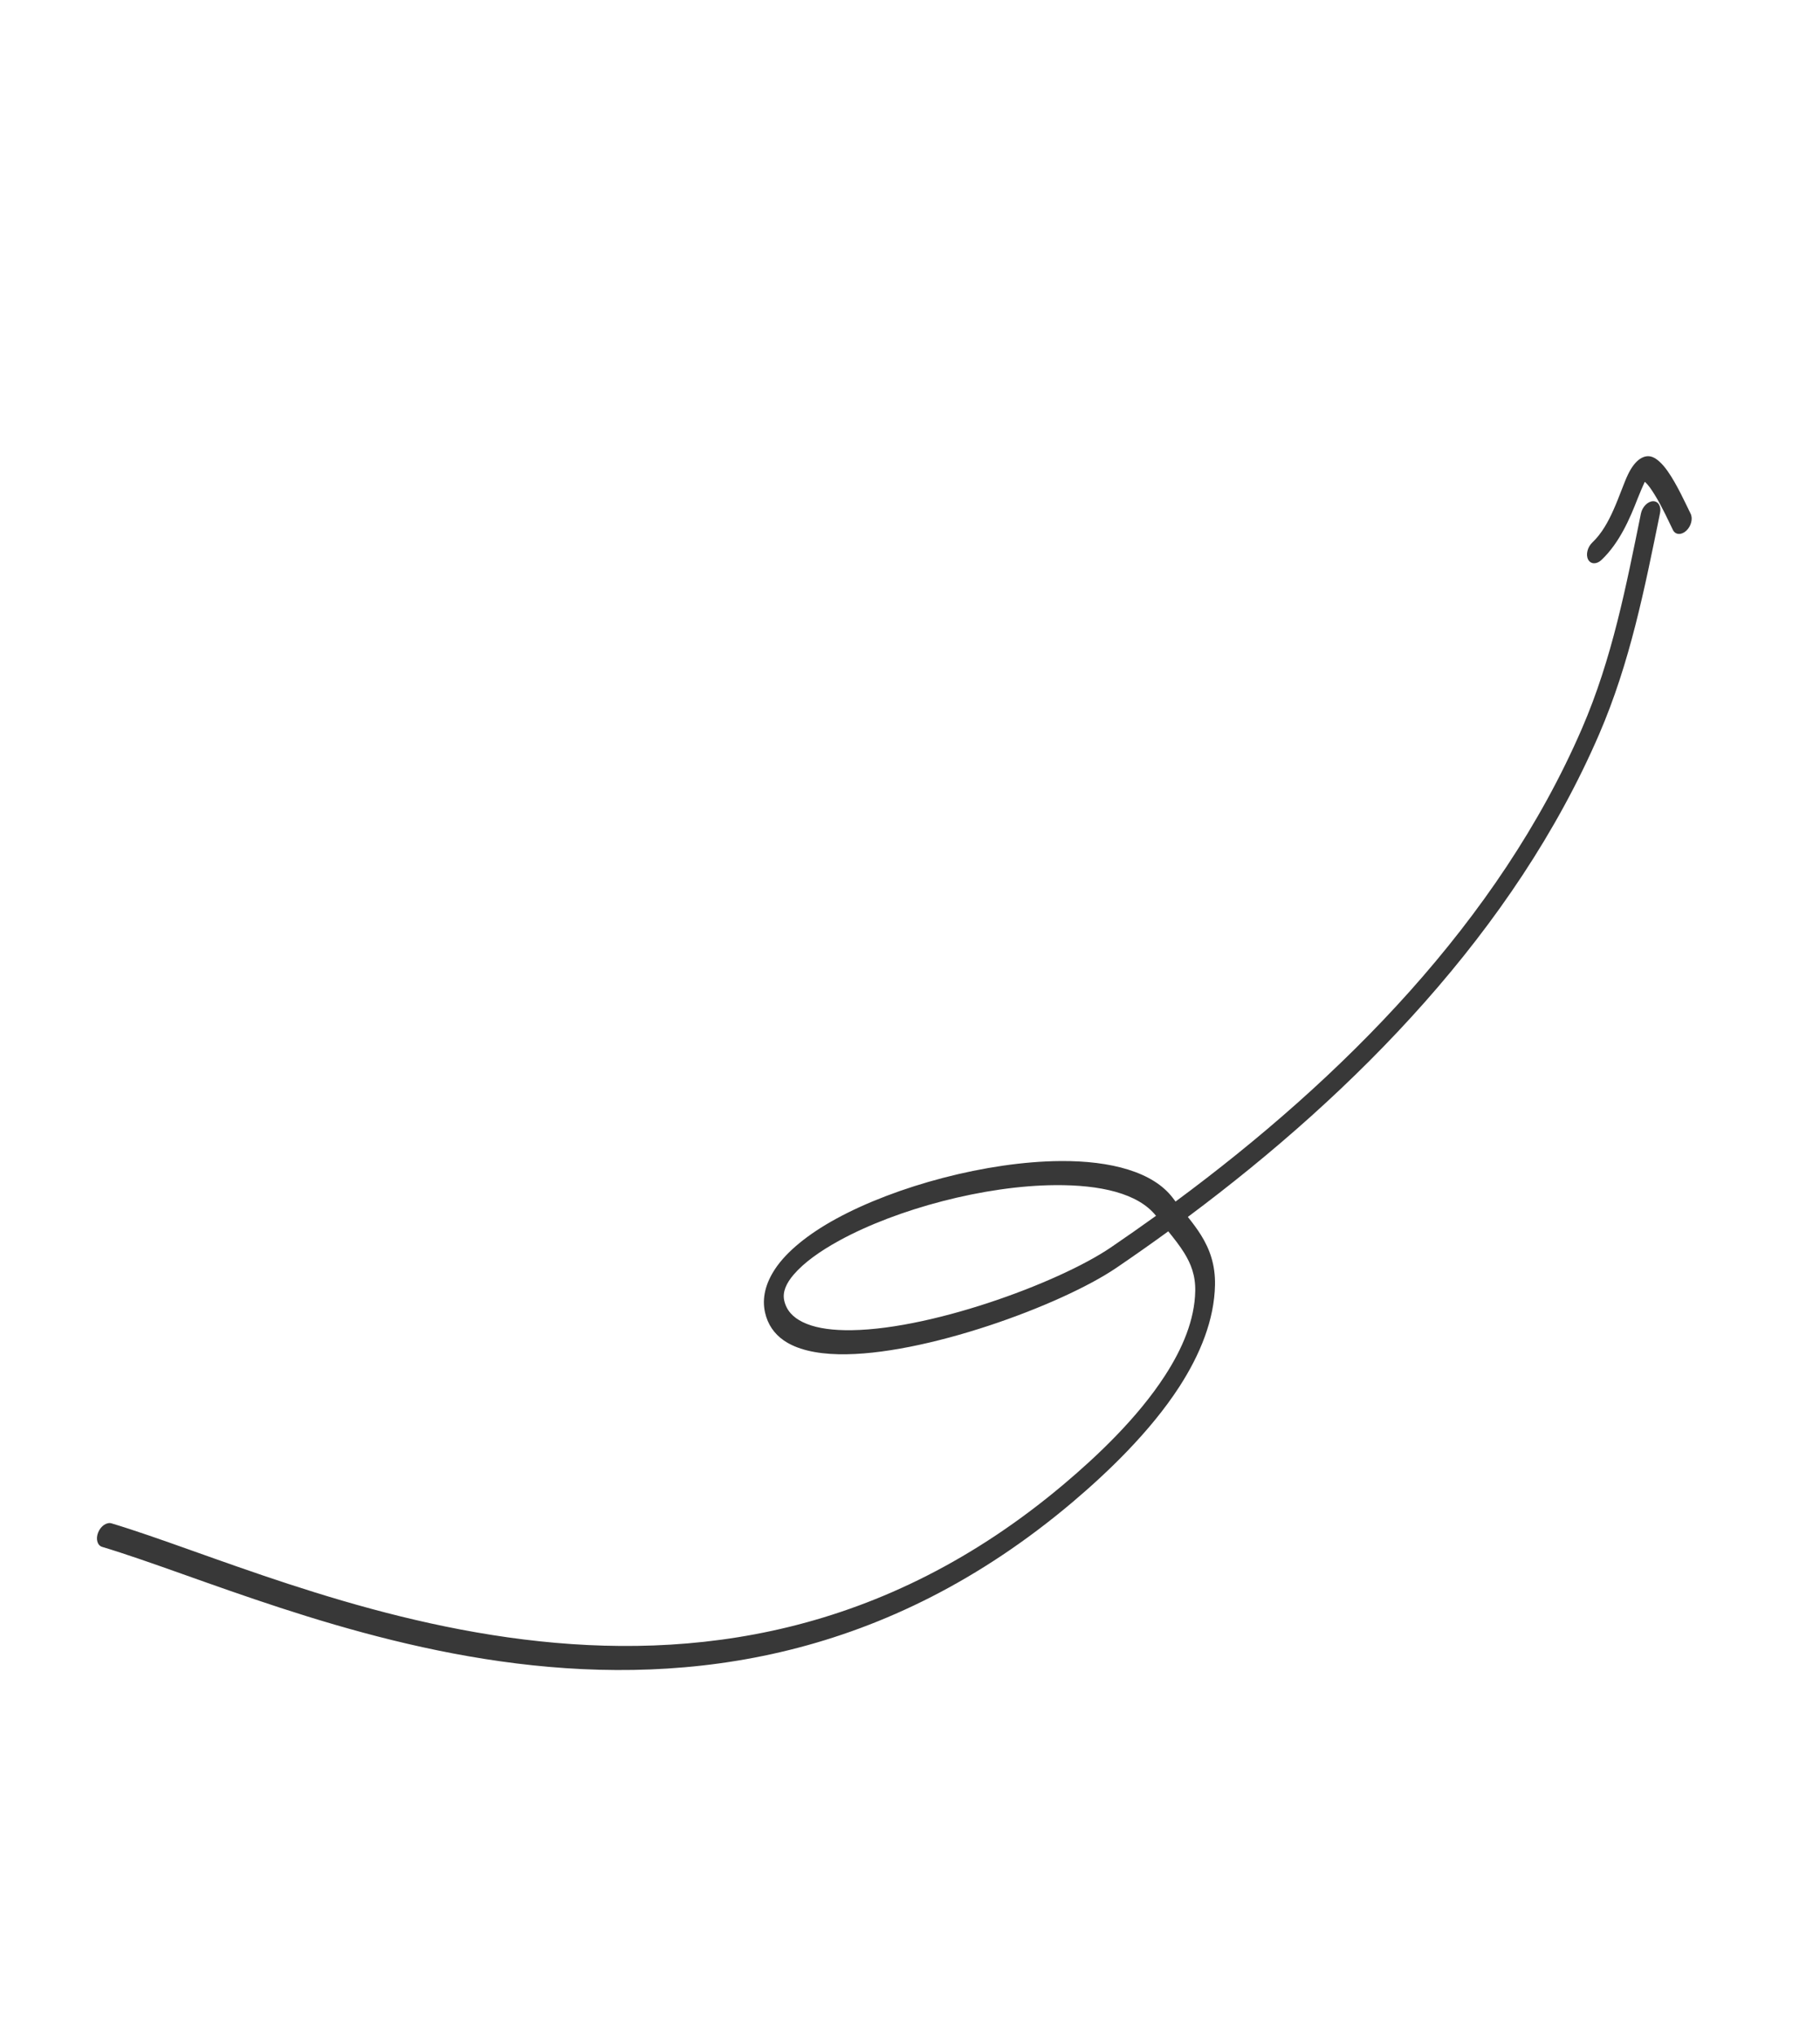 <?xml version="1.0" encoding="UTF-8"?> <svg xmlns="http://www.w3.org/2000/svg" width="363" height="406" viewBox="0 0 363 406" fill="none"><g clip-path="url(#clip0_973_6263)"><path fill-rule="evenodd" clip-rule="evenodd" d="M236.915 242.658C270.491 217.617 302.023 185.545 318.927 146.461C325.134 132.104 328.022 117.358 331.1 102.284C331.37 100.959 330.733 99.909 329.68 99.947C328.629 99.98 327.55 101.084 327.282 102.405C324.299 117.022 321.551 131.324 315.536 145.232C298.889 183.728 267.597 215.098 234.467 239.588C234.287 239.356 234.109 239.12 233.93 238.884C230.015 233.697 221.602 231.436 211.514 231.514C196.87 231.622 178.718 236.484 166.711 243.056C161.172 246.085 156.888 249.567 154.598 253.027C152.687 255.908 151.941 258.836 152.587 261.72C153.125 264.095 154.407 265.95 156.336 267.287C158.912 269.07 162.698 269.942 167.252 270.039C184.103 270.4 211.673 260.283 222.683 252.791C226.133 250.445 229.576 248.026 233.012 245.528C234.167 246.963 235.266 248.342 236.179 249.811C237.52 251.969 238.45 254.306 238.391 257.422C238.285 263.173 235.851 268.892 232.388 274.245C226.848 282.817 218.698 290.447 212.281 295.867C176.191 326.354 138.111 331.082 104.448 326.909C70.402 322.692 40.842 309.349 22.245 303.757C21.288 303.472 20.088 304.289 19.573 305.582C19.054 306.873 19.411 308.158 20.367 308.447C39.066 314.068 68.793 327.45 103.012 331.692C137.614 335.977 176.762 330.912 213.861 299.575C220.685 293.805 229.326 285.629 235.225 276.509C239.391 270.058 242.203 263.138 242.332 256.214C242.406 252.177 241.285 249.087 239.555 246.301C238.78 245.053 237.874 243.86 236.915 242.658ZM230.566 242.435C226.985 237.917 219.391 236.248 210.458 236.317C196.386 236.42 178.954 241.051 167.415 247.362C163.55 249.479 160.376 251.745 158.324 254.13C156.84 255.852 156.023 257.602 156.416 259.34C156.867 261.34 158.192 262.683 160.065 263.608C162.221 264.678 165.088 265.169 168.399 265.237C184.559 265.582 211.008 255.921 221.563 248.737C224.566 246.692 227.571 244.589 230.566 242.435Z" fill="#383838"></path><path fill-rule="evenodd" clip-rule="evenodd" d="M328.049 96.074C328.704 96.599 329.371 97.59 330.045 98.682C331.574 101.15 332.963 104.261 333.673 105.691C334.162 106.665 335.346 106.735 336.32 105.838C337.294 104.941 337.685 103.422 337.198 102.442C336.328 100.699 334.484 96.579 332.582 93.903C331.604 92.528 330.567 91.529 329.646 91.153C328.739 90.789 327.901 90.99 327.125 91.488C326.309 92.013 325.462 93.038 324.709 94.599C323.883 96.314 323.031 98.927 321.816 101.658C320.798 103.948 319.505 106.36 317.589 108.176C316.623 109.089 316.247 110.61 316.754 111.57C317.257 112.529 318.449 112.573 319.411 111.659C323.009 108.256 325.092 103.373 326.611 99.451C327.063 98.282 327.689 96.866 328.049 96.074Z" fill="#383838"></path></g><defs><clipPath id="clip0_973_6263"><rect width="334.558" height="236.939" fill="white" transform="translate(0 298.093) rotate(-63)"></rect></clipPath></defs></svg> 